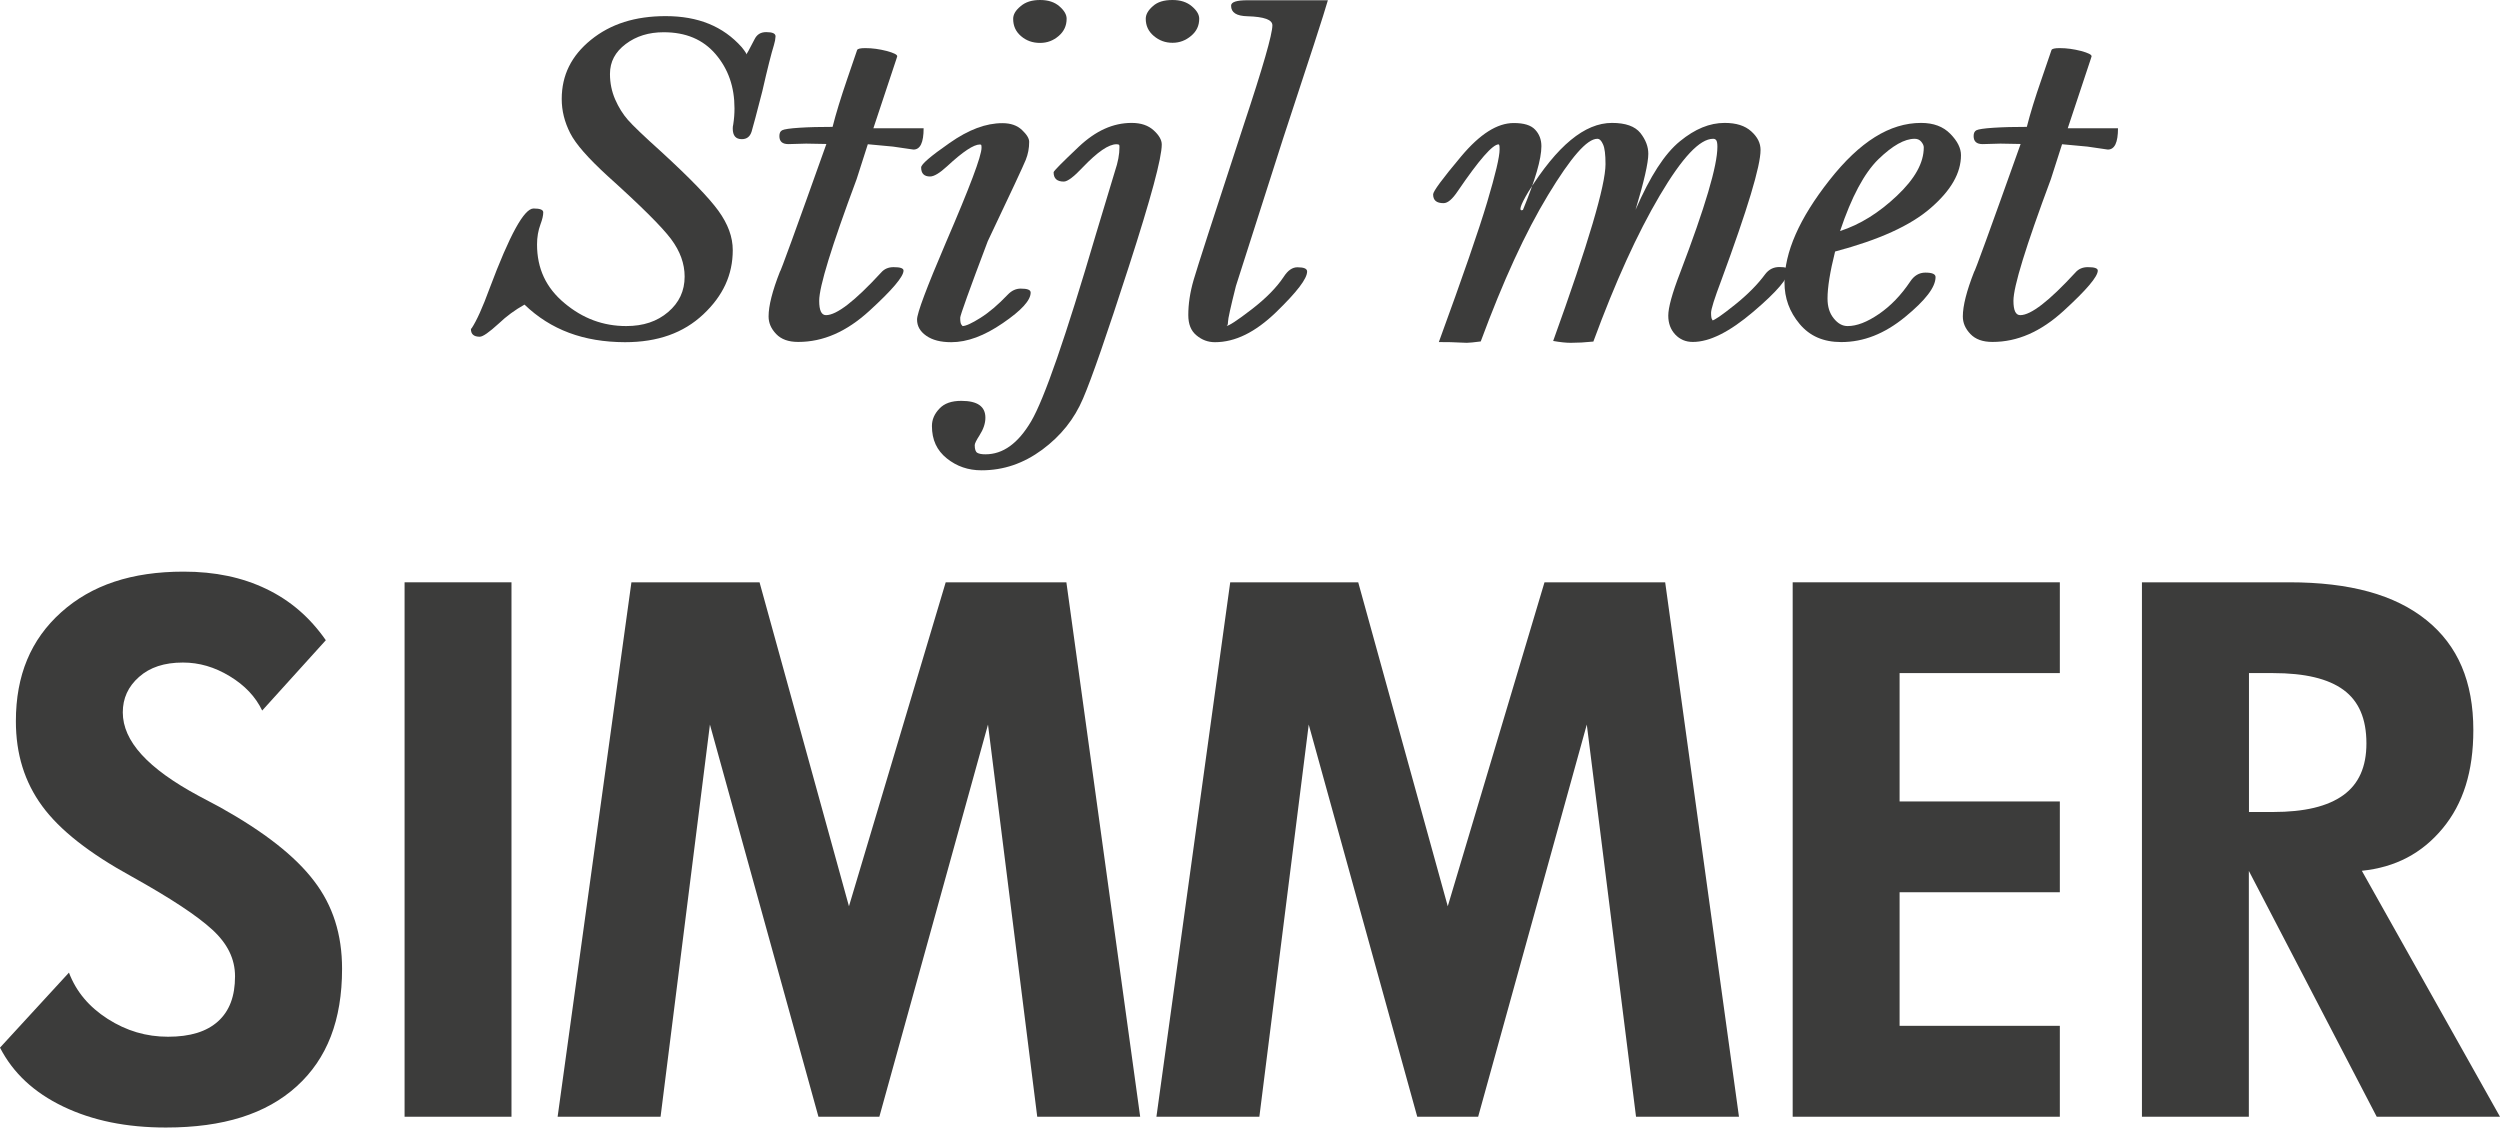 <svg xmlns="http://www.w3.org/2000/svg" xmlns:xlink="http://www.w3.org/1999/xlink" version="1.1" id="Laag_1" x="0px" y="0px" style="enable-background:new 0 0 311.81 172.32;" xml:space="preserve" viewBox="55.78 37.84 201.57 90.91">
<style type="text/css">
	.st0{fill-rule:evenodd;clip-rule:evenodd;fill:#3C3C3B;}
</style>
<g>
	<path class="st0" d="M98.07,62.4c-0.77,0.43-1.45,0.93-2.07,1.52c-0.79,0.72-1.29,1.07-1.54,1.07c-0.48,0-0.72-0.21-0.71-0.64   l0.05-0.03c0.41-0.62,0.89-1.68,1.46-3.24c1.62-4.32,2.78-6.43,3.54-6.43c0.52,0,0.78,0.1,0.78,0.31c0,0.25-0.07,0.56-0.22,0.96   c-0.19,0.51-0.28,1.05-0.28,1.63c0,1.94,0.72,3.49,2.21,4.73c1.48,1.24,3.12,1.85,4.98,1.85c1.38,0,2.49-0.37,3.38-1.13   c0.89-0.76,1.33-1.7,1.33-2.86c0-1.04-0.36-2.04-1.09-3.02c-0.74-0.99-2.42-2.66-5.12-5.09c-1.57-1.44-2.57-2.57-3.02-3.46   s-0.68-1.79-0.68-2.75c0-1.92,0.78-3.49,2.36-4.77s3.56-1.91,6.02-1.91c2.62,0,4.63,0.82,6.13,2.5c0.33,0.41,0.45,0.61,0.34,0.61   c0.05,0,0.27-0.41,0.7-1.25c0.19-0.38,0.49-0.57,0.94-0.57c0.5,0,0.75,0.11,0.75,0.34c-0.01,0.21-0.05,0.44-0.13,0.7   c-0.21,0.67-0.52,1.9-0.94,3.74c-0.45,1.77-0.74,2.83-0.86,3.24c-0.13,0.41-0.39,0.61-0.79,0.61c-0.49,0-0.73-0.28-0.73-0.86   c0-0.1,0.01-0.21,0.04-0.33c0.07-0.45,0.1-0.87,0.1-1.29c0-1.74-0.5-3.17-1.52-4.37c-1.02-1.19-2.4-1.77-4.19-1.77   c-1.2,0-2.21,0.31-3.06,0.95s-1.27,1.43-1.27,2.41c0,0.74,0.14,1.41,0.42,2.06c0.28,0.64,0.62,1.18,1.02,1.64   c0.4,0.46,1.29,1.31,2.7,2.58c2.31,2.12,3.82,3.68,4.6,4.75c0.78,1.08,1.16,2.12,1.16,3.18c0,1.98-0.78,3.68-2.38,5.18   c-1.6,1.5-3.67,2.24-6.31,2.24C102.83,65.42,100.18,64.43,98.07,62.4"/>
	<path class="st0" d="M125.75,49.47c-0.05,0.18-0.35,1.1-0.9,2.81c-2.03,5.45-3.02,8.67-3.02,9.81c0,0.78,0.18,1.16,0.55,1.16   c0.86,0,2.32-1.13,4.44-3.43c0.26-0.3,0.59-0.44,1.01-0.44c0.54,0,0.8,0.09,0.8,0.28c0,0.48-0.9,1.55-2.75,3.24   c-1.85,1.69-3.73,2.51-5.74,2.51c-0.79,0-1.37-0.21-1.78-0.64s-0.61-0.89-0.61-1.42c0-0.85,0.3-2.04,0.92-3.62   c0.02,0.09,1.25-3.29,3.74-10.28l-1.63-0.03l-1.43,0.04c-0.49,0-0.73-0.21-0.73-0.65c0-0.23,0.07-0.39,0.23-0.47   s0.61-0.15,1.39-0.2c0.78-0.05,1.66-0.07,2.67-0.07c0.27-1.07,0.66-2.34,1.18-3.86l0.8-2.34c0.05-0.1,0.26-0.15,0.66-0.15   c0.57,0,1.13,0.08,1.72,0.23c0.59,0.16,0.87,0.3,0.85,0.44l-0.07,0.22l-1.85,5.57h2.2c0.88,0,1.39,0,1.58,0c0.18,0,0.27,0,0.27,0   c0,1.16-0.27,1.72-0.82,1.72l-1.65-0.24L125.75,49.47"/>
	<path class="st0" d="M133.2,63.45c0,0.31,0.03,0.49,0.1,0.57s0.09,0.11,0.08,0.11c0.27,0,0.75-0.22,1.45-0.66   c0.7-0.44,1.43-1.06,2.21-1.88c0.31-0.32,0.65-0.48,1.04-0.48c0.54,0,0.8,0.1,0.8,0.32c0,0.62-0.73,1.43-2.24,2.46   c-1.5,1.03-2.87,1.54-4.16,1.54c-0.86,0-1.52-0.17-2.02-0.52c-0.5-0.35-0.74-0.78-0.74-1.31c0-0.51,0.76-2.54,2.32-6.19   c1.93-4.48,2.88-6.99,2.88-7.66c0-0.13-0.01-0.21-0.03-0.23c-0.02-0.02-0.06-0.03-0.11-0.03c-0.49,0-1.36,0.57-2.63,1.75   c-0.61,0.56-1.06,0.83-1.38,0.83c-0.48,0-0.72-0.24-0.72-0.73c0-0.25,0.75-0.9,2.29-1.97c1.54-1.08,2.93-1.6,4.26-1.6   c0.67,0,1.19,0.18,1.58,0.55s0.58,0.68,0.58,0.96c0,0.51-0.09,0.99-0.28,1.46c-0.19,0.47-1.19,2.62-3.06,6.55   C133.92,61.25,133.2,63.28,133.2,63.45 M139.64,37.84c0.66,0,1.17,0.17,1.56,0.51c0.39,0.34,0.58,0.67,0.58,1   c0,0.56-0.21,1.02-0.64,1.39c-0.43,0.37-0.92,0.56-1.5,0.56c-0.61,0-1.11-0.18-1.54-0.55s-0.63-0.83-0.63-1.39   c0-0.35,0.19-0.68,0.59-1.01C138.46,38,138.98,37.84,139.64,37.84"/>
	<path class="st0" d="M134.92,75.76c-1.08,0-2-0.32-2.8-0.96c-0.81-0.65-1.2-1.5-1.2-2.61c0-0.52,0.2-0.98,0.6-1.4   c0.4-0.43,0.98-0.63,1.77-0.63c1.3,0,1.94,0.45,1.94,1.36c0,0.46-0.16,0.93-0.48,1.43c-0.25,0.39-0.38,0.65-0.38,0.78   c0,0.33,0.07,0.54,0.21,0.62c0.14,0.08,0.35,0.12,0.65,0.12c1.42,0,2.63-0.87,3.69-2.66c1.05-1.79,2.77-6.74,5.23-15.11l1.53-5.07   c0.24-0.71,0.36-1.34,0.36-1.93c0-0.1-0.01-0.17-0.04-0.19s-0.09-0.04-0.2-0.04c-0.63,0-1.52,0.61-2.71,1.85   c-0.73,0.78-1.24,1.16-1.54,1.16c-0.55,0-0.82-0.25-0.82-0.75c0-0.1,0.67-0.77,2.03-2.06c1.37-1.29,2.76-1.92,4.26-1.92   c0.76,0,1.34,0.2,1.78,0.6c0.44,0.4,0.65,0.78,0.65,1.14c0,1.09-0.87,4.32-2.65,9.83c-1.78,5.51-2.99,9.01-3.7,10.66   c-0.7,1.65-1.78,3-3.29,4.12C138.3,75.21,136.7,75.76,134.92,75.76 M150.31,37.84c0.66,0,1.17,0.17,1.57,0.51   c0.4,0.34,0.59,0.67,0.59,1c0,0.56-0.21,1.01-0.65,1.38c-0.44,0.37-0.93,0.56-1.5,0.56c-0.58,0-1.07-0.18-1.51-0.55   s-0.65-0.83-0.65-1.39c0-0.34,0.19-0.68,0.57-1.01C149.1,38,149.62,37.84,150.31,37.84"/>
	<path class="st0" d="M162.85,37.84c-0.28,1-1.47,4.67-3.62,11.18l-3.8,11.88c-0.43,1.71-0.64,2.66-0.64,2.9   c0,0.22-0.05,0.33-0.16,0.33c0.22,0,0.89-0.44,2.06-1.34c1.17-0.9,2.02-1.77,2.6-2.64c0.33-0.51,0.69-0.76,1.1-0.76   c0.52,0,0.78,0.11,0.78,0.34c0,0.58-0.82,1.65-2.5,3.28c-1.68,1.62-3.3,2.42-4.93,2.42c-0.56,0-1.05-0.18-1.49-0.55   c-0.45-0.37-0.66-0.91-0.66-1.64c0-0.9,0.14-1.83,0.43-2.83c0.29-1,1.61-5.08,4.02-12.44c1.57-4.72,2.33-7.37,2.33-8.09   c0-0.45-0.66-0.69-2.01-0.73c-0.89-0.02-1.32-0.3-1.32-0.85c0-0.3,0.44-0.44,1.34-0.44H162.85"/>
	<path class="st0" d="M171.79,65.42c1.95-5.34,3.23-9.04,3.9-11.29c0.67-2.25,1-3.64,1-4.25c0-0.2-0.01-0.31-0.03-0.35   c-0.02-0.04-0.04-0.05-0.05-0.05c-0.48,0-1.57,1.24-3.3,3.78c-0.43,0.64-0.8,0.96-1.14,0.96c-0.57,0-0.84-0.23-0.84-0.71   c0-0.24,0.74-1.25,2.26-3.06c1.52-1.81,2.91-2.69,4.24-2.69c0.82,0,1.38,0.17,1.72,0.53c0.34,0.36,0.51,0.8,0.51,1.34   c0,1.03-0.49,2.71-1.49,5.14c-0.37,0.14-0.23-0.34,0.43-1.45c2.34-3.74,4.55-5.57,6.75-5.57c1.1,0,1.85,0.27,2.29,0.81   c0.43,0.55,0.64,1.1,0.64,1.68c0,0.73-0.34,2.22-1.03,4.52c1.18-2.72,2.35-4.53,3.58-5.53c1.22-1,2.4-1.48,3.6-1.48   c0.94,0,1.64,0.22,2.15,0.68c0.51,0.46,0.75,0.95,0.75,1.5c0,1.3-1.04,4.74-3.16,10.5c-0.56,1.48-0.83,2.34-0.83,2.63   c0,0.29,0.03,0.47,0.08,0.53c0.05,0.06,0.05,0.09,0,0.09c0.17,0,0.77-0.41,1.82-1.25c1.05-0.84,1.86-1.66,2.47-2.49   c0.29-0.38,0.67-0.57,1.13-0.57c0.51,0,0.76,0.08,0.76,0.24c0,0.63-0.94,1.74-2.86,3.37s-3.52,2.43-4.87,2.43   c-0.58,0-1.04-0.2-1.42-0.6c-0.37-0.4-0.56-0.9-0.56-1.52c0-0.65,0.31-1.79,0.96-3.47c2.02-5.3,3-8.62,3-10.14   c0-0.27-0.03-0.44-0.09-0.53c-0.06-0.08-0.14-0.12-0.25-0.12c-1.08,0-2.49,1.5-4.31,4.58c-1.81,3.07-3.57,6.94-5.35,11.77   c-0.68,0.07-1.28,0.1-1.82,0.1c-0.39,0-0.86-0.05-1.42-0.15c2.84-7.87,4.22-12.55,4.22-14.25c0-0.77-0.06-1.3-0.2-1.6   c-0.13-0.3-0.28-0.45-0.46-0.45c-0.83,0-2.13,1.49-3.97,4.53s-3.62,6.92-5.43,11.81c-0.56,0.07-0.92,0.11-1.12,0.11   c-0.11,0-0.28-0.01-0.53-0.02C173.06,65.43,172.49,65.42,171.79,65.42"/>
	<path class="st0" d="M204.14,56.47c1.62-0.53,3.12-1.46,4.58-2.84s2.17-2.66,2.17-3.91c0-0.14-0.07-0.29-0.2-0.45   c-0.13-0.16-0.31-0.24-0.53-0.24c-0.82,0-1.78,0.54-2.93,1.65C206.09,51.8,205.07,53.7,204.14,56.47 M203.74,58.12   c-0.41,1.64-0.61,2.88-0.61,3.79c0,0.66,0.16,1.18,0.5,1.6c0.34,0.42,0.7,0.62,1.12,0.62c0.74,0,1.57-0.32,2.52-0.97   c0.95-0.65,1.78-1.51,2.52-2.61c0.32-0.49,0.73-0.73,1.23-0.73c0.55,0,0.82,0.12,0.82,0.36c0,0.81-0.81,1.87-2.46,3.22   c-1.65,1.35-3.34,2.02-5.14,2.02c-1.44,0-2.54-0.48-3.36-1.46c-0.82-0.98-1.22-2.08-1.22-3.35c0-2.44,1.19-5.15,3.63-8.25   c2.44-3.1,4.86-4.61,7.38-4.61c1.01,0,1.78,0.29,2.36,0.88s0.86,1.16,0.86,1.72c0,1.44-0.8,2.84-2.44,4.26   C209.82,56.03,207.28,57.18,203.74,58.12"/>
	<path class="st0" d="M222.04,49.47c-0.05,0.18-0.35,1.1-0.9,2.81c-2.03,5.45-3.02,8.67-3.02,9.81c0,0.78,0.18,1.16,0.55,1.16   c0.86,0,2.32-1.13,4.44-3.43c0.26-0.3,0.59-0.44,1.01-0.44c0.54,0,0.8,0.09,0.8,0.28c0,0.48-0.9,1.55-2.75,3.24   c-1.85,1.69-3.73,2.51-5.74,2.51c-0.79,0-1.37-0.21-1.78-0.64c-0.41-0.43-0.61-0.89-0.61-1.42c0-0.85,0.3-2.04,0.92-3.62   c0.02,0.09,1.25-3.29,3.74-10.28l-1.63-0.03l-1.43,0.04c-0.49,0-0.73-0.21-0.73-0.65c0-0.23,0.07-0.39,0.23-0.47   s0.61-0.15,1.39-0.2c0.78-0.05,1.66-0.07,2.67-0.07c0.27-1.07,0.66-2.34,1.19-3.86l0.8-2.34c0.05-0.1,0.26-0.15,0.66-0.15   c0.57,0,1.13,0.08,1.72,0.23c0.59,0.16,0.87,0.3,0.85,0.44l-0.07,0.22l-1.85,5.57h2.2c0.88,0,1.39,0,1.58,0s0.27,0,0.27,0   c0,1.16-0.27,1.72-0.82,1.72l-1.65-0.24L222.04,49.47"/>
	<path class="st0" d="M83.36,115.95c0,4.14-1.2,7.25-3.66,9.48c-2.46,2.23-5.92,3.32-10.54,3.32c-3.2,0-5.92-0.56-8.28-1.69   c-2.37-1.14-4.04-2.7-5.1-4.75l5.56-6.05c0.58,1.53,1.61,2.76,3.12,3.73c1.52,0.97,3.11,1.44,4.87,1.44c1.79,0,3.11-0.41,4.03-1.24   c0.92-0.83,1.37-2.02,1.37-3.63c0-1.4-0.6-2.63-1.83-3.76c-1.23-1.13-3.35-2.53-6.47-4.27c-3.45-1.89-5.83-3.76-7.25-5.7   c-1.42-1.94-2.12-4.19-2.12-6.84c0-3.7,1.2-6.58,3.65-8.78c2.45-2.2,5.69-3.28,9.87-3.28c2.54,0,4.72,0.46,6.66,1.39   c1.94,0.93,3.52,2.29,4.81,4.14l-5.13,5.67c-0.54-1.12-1.4-2.03-2.62-2.77s-2.46-1.1-3.77-1.1c-1.5,0-2.66,0.38-3.54,1.16   c-0.88,0.78-1.31,1.72-1.31,2.86c0,2.31,2.01,4.52,6.12,6.73c0.75,0.39,1.32,0.7,1.73,0.92c3.58,2,6.06,3.95,7.57,5.94   C82.62,110.85,83.36,113.18,83.36,115.95"/>
	<polyline class="st0" points="97.02,127.88 88.4,127.88 88.4,84.79 97.02,84.79 97.02,127.88  "/>
	<polyline class="st0" points="147.71,127.88 139.41,127.88 135.44,96.26 126.68,127.88 121.77,127.88 113.02,96.26 109.04,127.88    100.74,127.88 106.69,84.79 117.02,84.79 124.23,110.91 132.03,84.79 141.76,84.79 147.71,127.88  "/>
	<polyline class="st0" points="195.99,127.88 187.69,127.88 183.72,96.26 174.96,127.88 170.05,127.88 161.3,96.26 157.32,127.88    149.02,127.88 154.97,84.79 165.29,84.79 172.51,110.91 180.31,84.79 190.04,84.79 195.99,127.88  "/>
	<polyline class="st0" points="221.86,127.88 200.32,127.88 200.32,84.79 221.86,84.79 221.86,92.11 208.94,92.11 208.94,102.46    221.86,102.46 221.86,109.78 208.94,109.78 208.94,120.55 221.86,120.55 221.86,127.88  "/>
	<path class="st0" d="M257.35,127.88h-9.94l-10.31-19.82v19.82h-8.62V84.79h11.88c4.89,0,8.52,1,11.06,3.05   c2.54,2.05,3.78,4.96,3.78,8.87c0,3.32-0.81,5.92-2.48,7.93c-1.67,2.01-3.8,3.13-6.51,3.41L257.35,127.88 M246.58,97.78   c0-1.99-0.61-3.4-1.84-4.31c-1.24-0.91-3.11-1.36-5.7-1.36h-1.93v11.2h1.93c2.56,0,4.42-0.45,5.68-1.36   C245.96,101.05,246.58,99.68,246.58,97.78"/>
</g>
</svg>